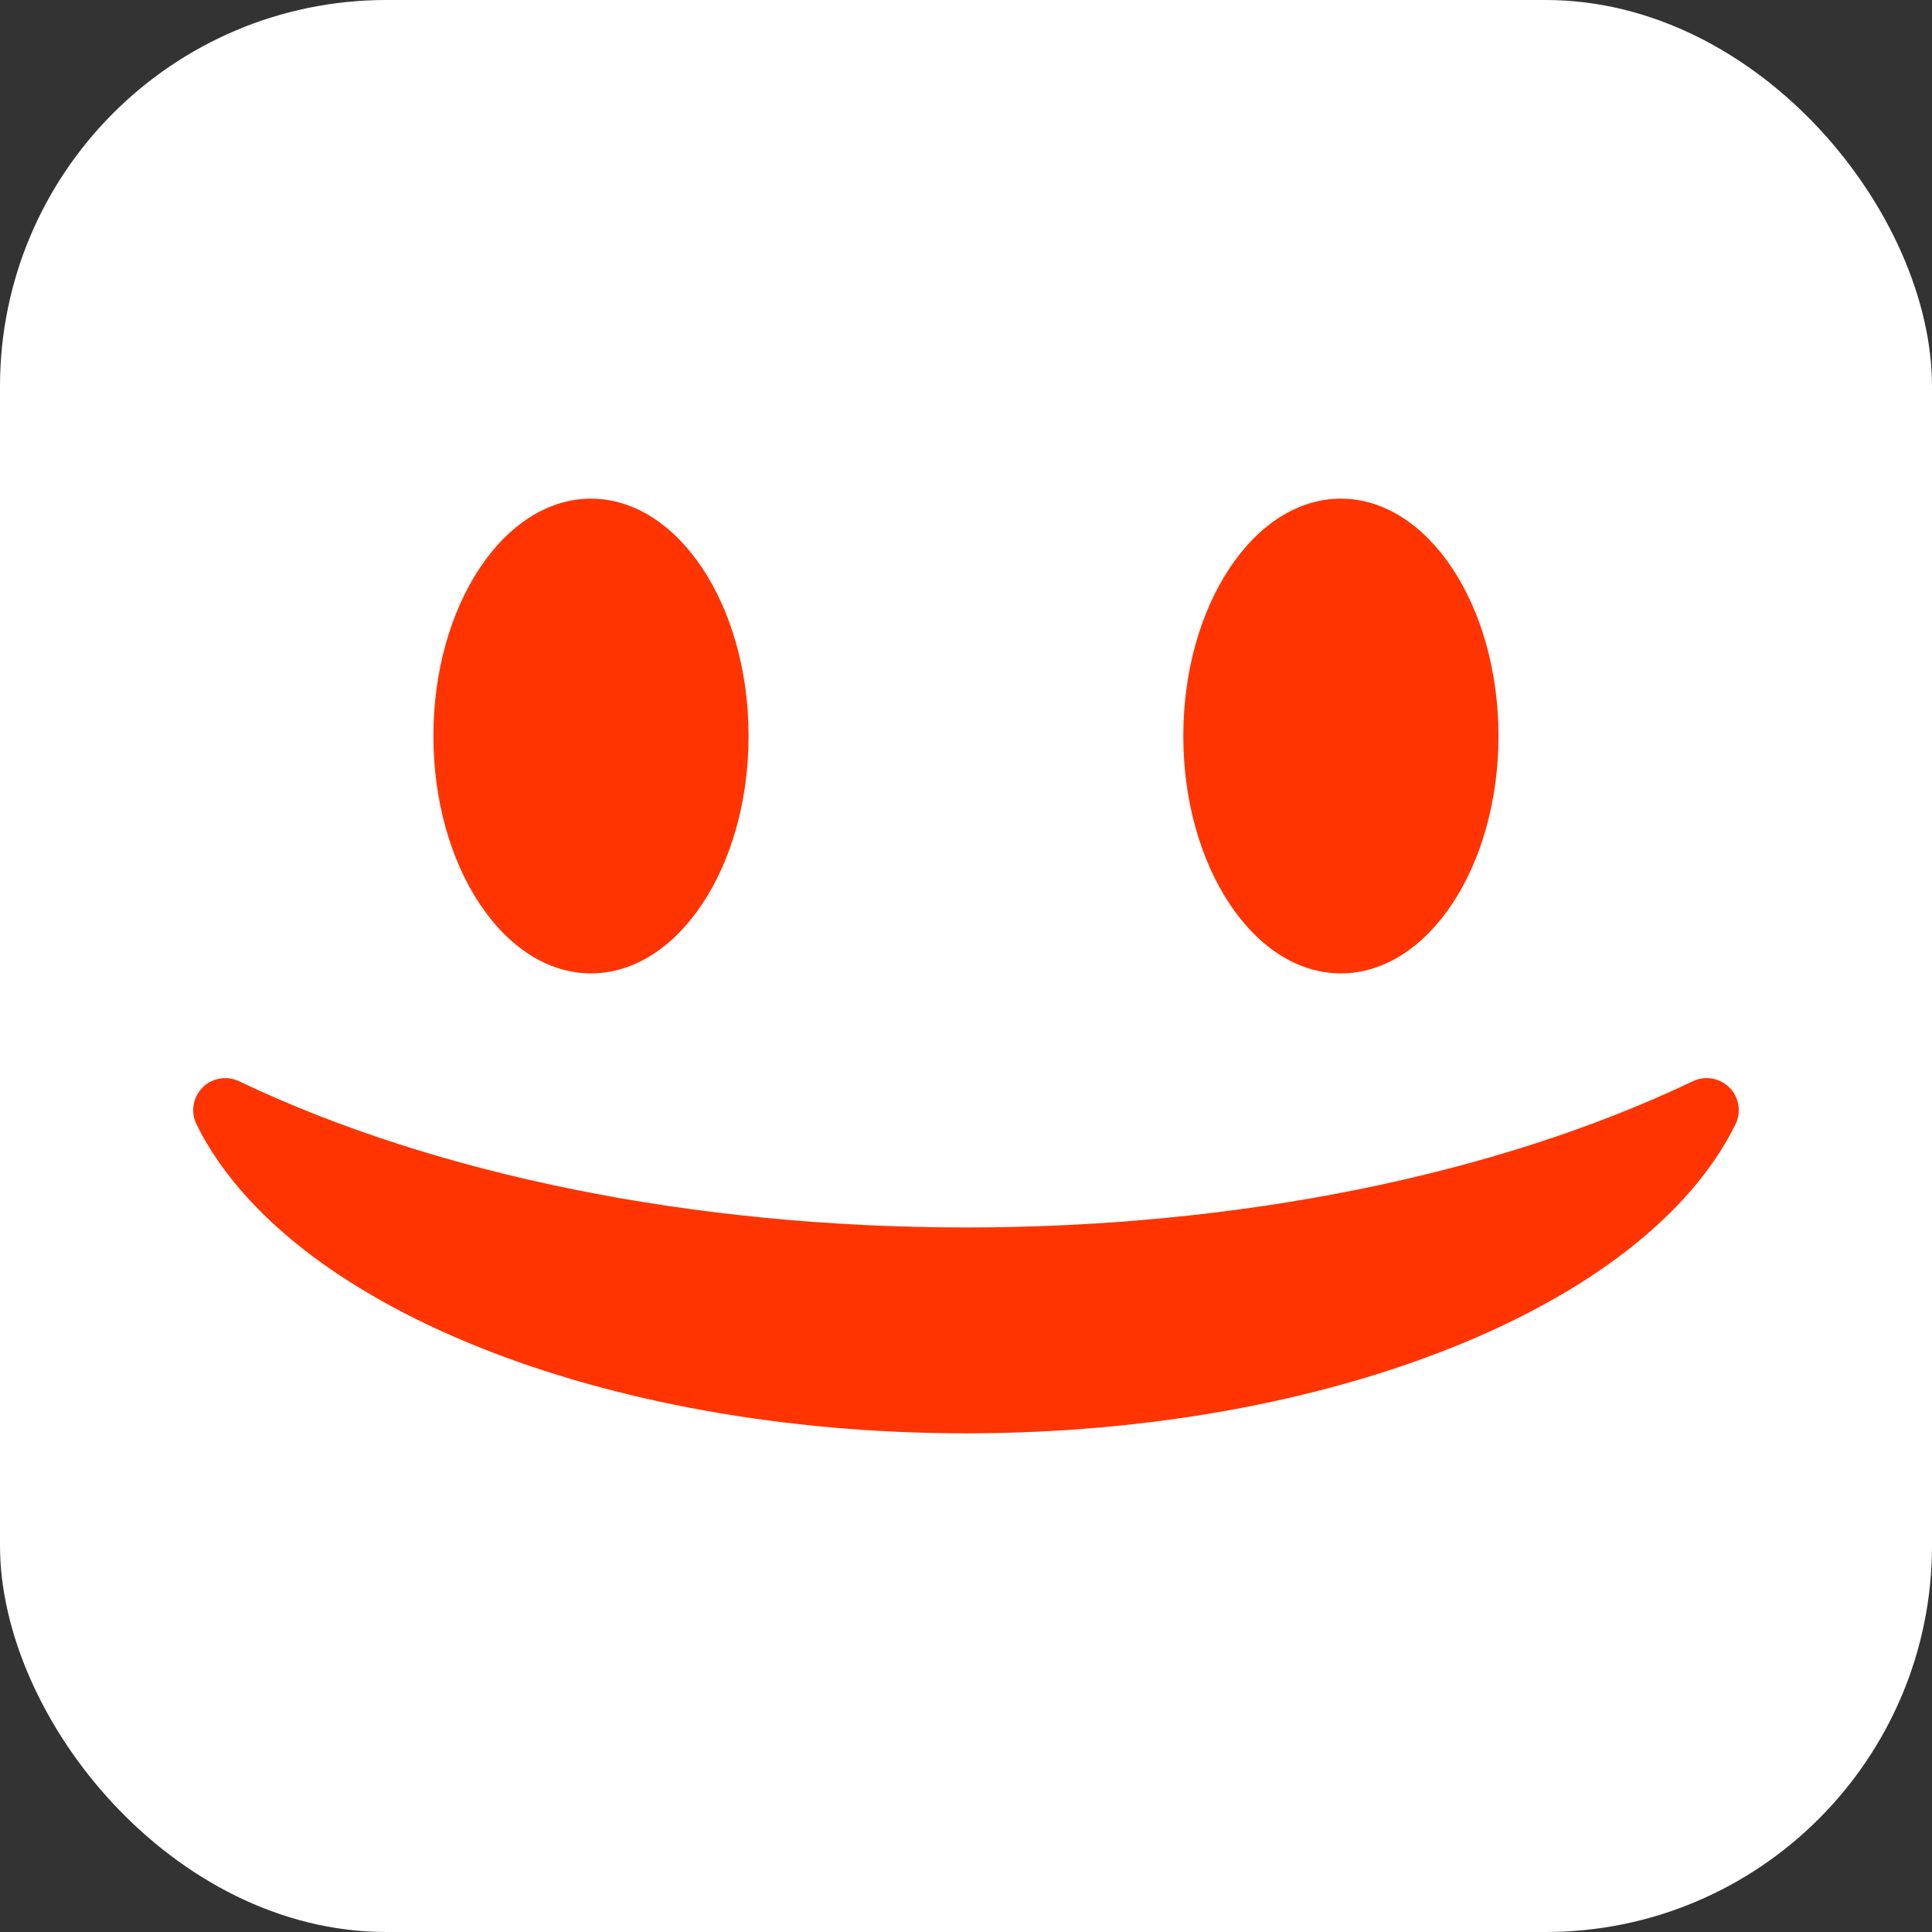 <svg xmlns="http://www.w3.org/2000/svg" version="1.1" xmlns:xlink="http://www.w3.org/1999/xlink" xmlns:svgjs="http://svgjs.dev/svgjs" width="1000" height="1000"><rect width="100%" height="100%" fill="#333333" stroke="none"/><g clip-path="url(#SvgjsClipPath1116)"><rect width="1000" height="1000" fill="#ffffff"></rect><g transform="matrix(1,0,0,1,100,100)"><svg xmlns="http://www.w3.org/2000/svg" version="1.1" xmlns:xlink="http://www.w3.org/1999/xlink" xmlns:svgjs="http://svgjs.dev/svgjs" width="800px" height="800px"><svg fill="#000000" version="1.1" id="Capa_1" width="800px" height="800px" viewBox="0 0 96.433 96.433" xml:space="preserve" sodipodi:docname="smile.svg" inkscape:version="1.4 (86a8ad7, 2024-10-11)" xmlns:inkscape="http://www.inkscape.org/namespaces/inkscape" xmlns:sodipodi="http://sodipodi.sourceforge.net/DTD/sodipodi-0.dtd" xmlns="http://www.w3.org/2000/svg" xmlns:svg="http://www.w3.org/2000/svg"><defs id="defs4">
	

		
		
		
	<clipPath id="SvgjsClipPath1116"><rect width="1000" height="1000" x="0" y="0" rx="200" ry="200"></rect></clipPath></defs><sodipodi:namedview id="namedview4" pagecolor="#ffffff" bordercolor="#666666" borderopacity="1.0" inkscape:showpageshadow="2" inkscape:pageopacity="0.0" inkscape:pagecheckerboard="0" inkscape:deskcolor="#d1d1d1" inkscape:zoom="0.35664698" inkscape:cx="287.39904" inkscape:cy="242.53675" inkscape:window-width="1920" inkscape:window-height="1009" inkscape:window-x="-8" inkscape:window-y="1072" inkscape:window-maximized="1" inkscape:current-layer="Capa_1"></sodipodi:namedview>
<path d="m 24.82,48.678 c 5.422,0 9.832,-6.644 9.832,-14.811 0,-8.165 -4.41,-14.809 -9.832,-14.809 -5.422,0 -9.833,6.644 -9.833,14.809 0,8.167 4.412,14.811 9.833,14.811 z" id="path1" style="fill:#ff3400;fill-opacity:1"></path><path d="m 71.606,48.678 c 5.422,0 9.833,-6.644 9.833,-14.811 0,-8.165 -4.411,-14.809 -9.833,-14.809 -5.421,0 -9.831,6.644 -9.831,14.809 0,8.167 4.411,14.811 9.831,14.811 z" id="path2" style="fill:#ff3400;fill-opacity:1"></path><path d="m 95.855,55.806 c -0.6,-0.605 -1.516,-0.77 -2.285,-0.4 C 81.232,61.29 65.125,64.53 48.214,64.53 31.307,64.53 15.199,61.29 2.86,55.407 2.09,55.04 1.172,55.202 0.576,55.807 c -0.599,0.606 -0.747,1.526 -0.369,2.29 5.606,11.351 25.349,19.277 48.008,19.277 22.668,0 42.412,-7.929 48.012,-19.279 0.376,-0.763 0.226,-1.684 -0.372,-2.289 z" id="path3" style="fill:#ff3400;fill-opacity:1"></path>
</svg></svg></g></g></svg>
